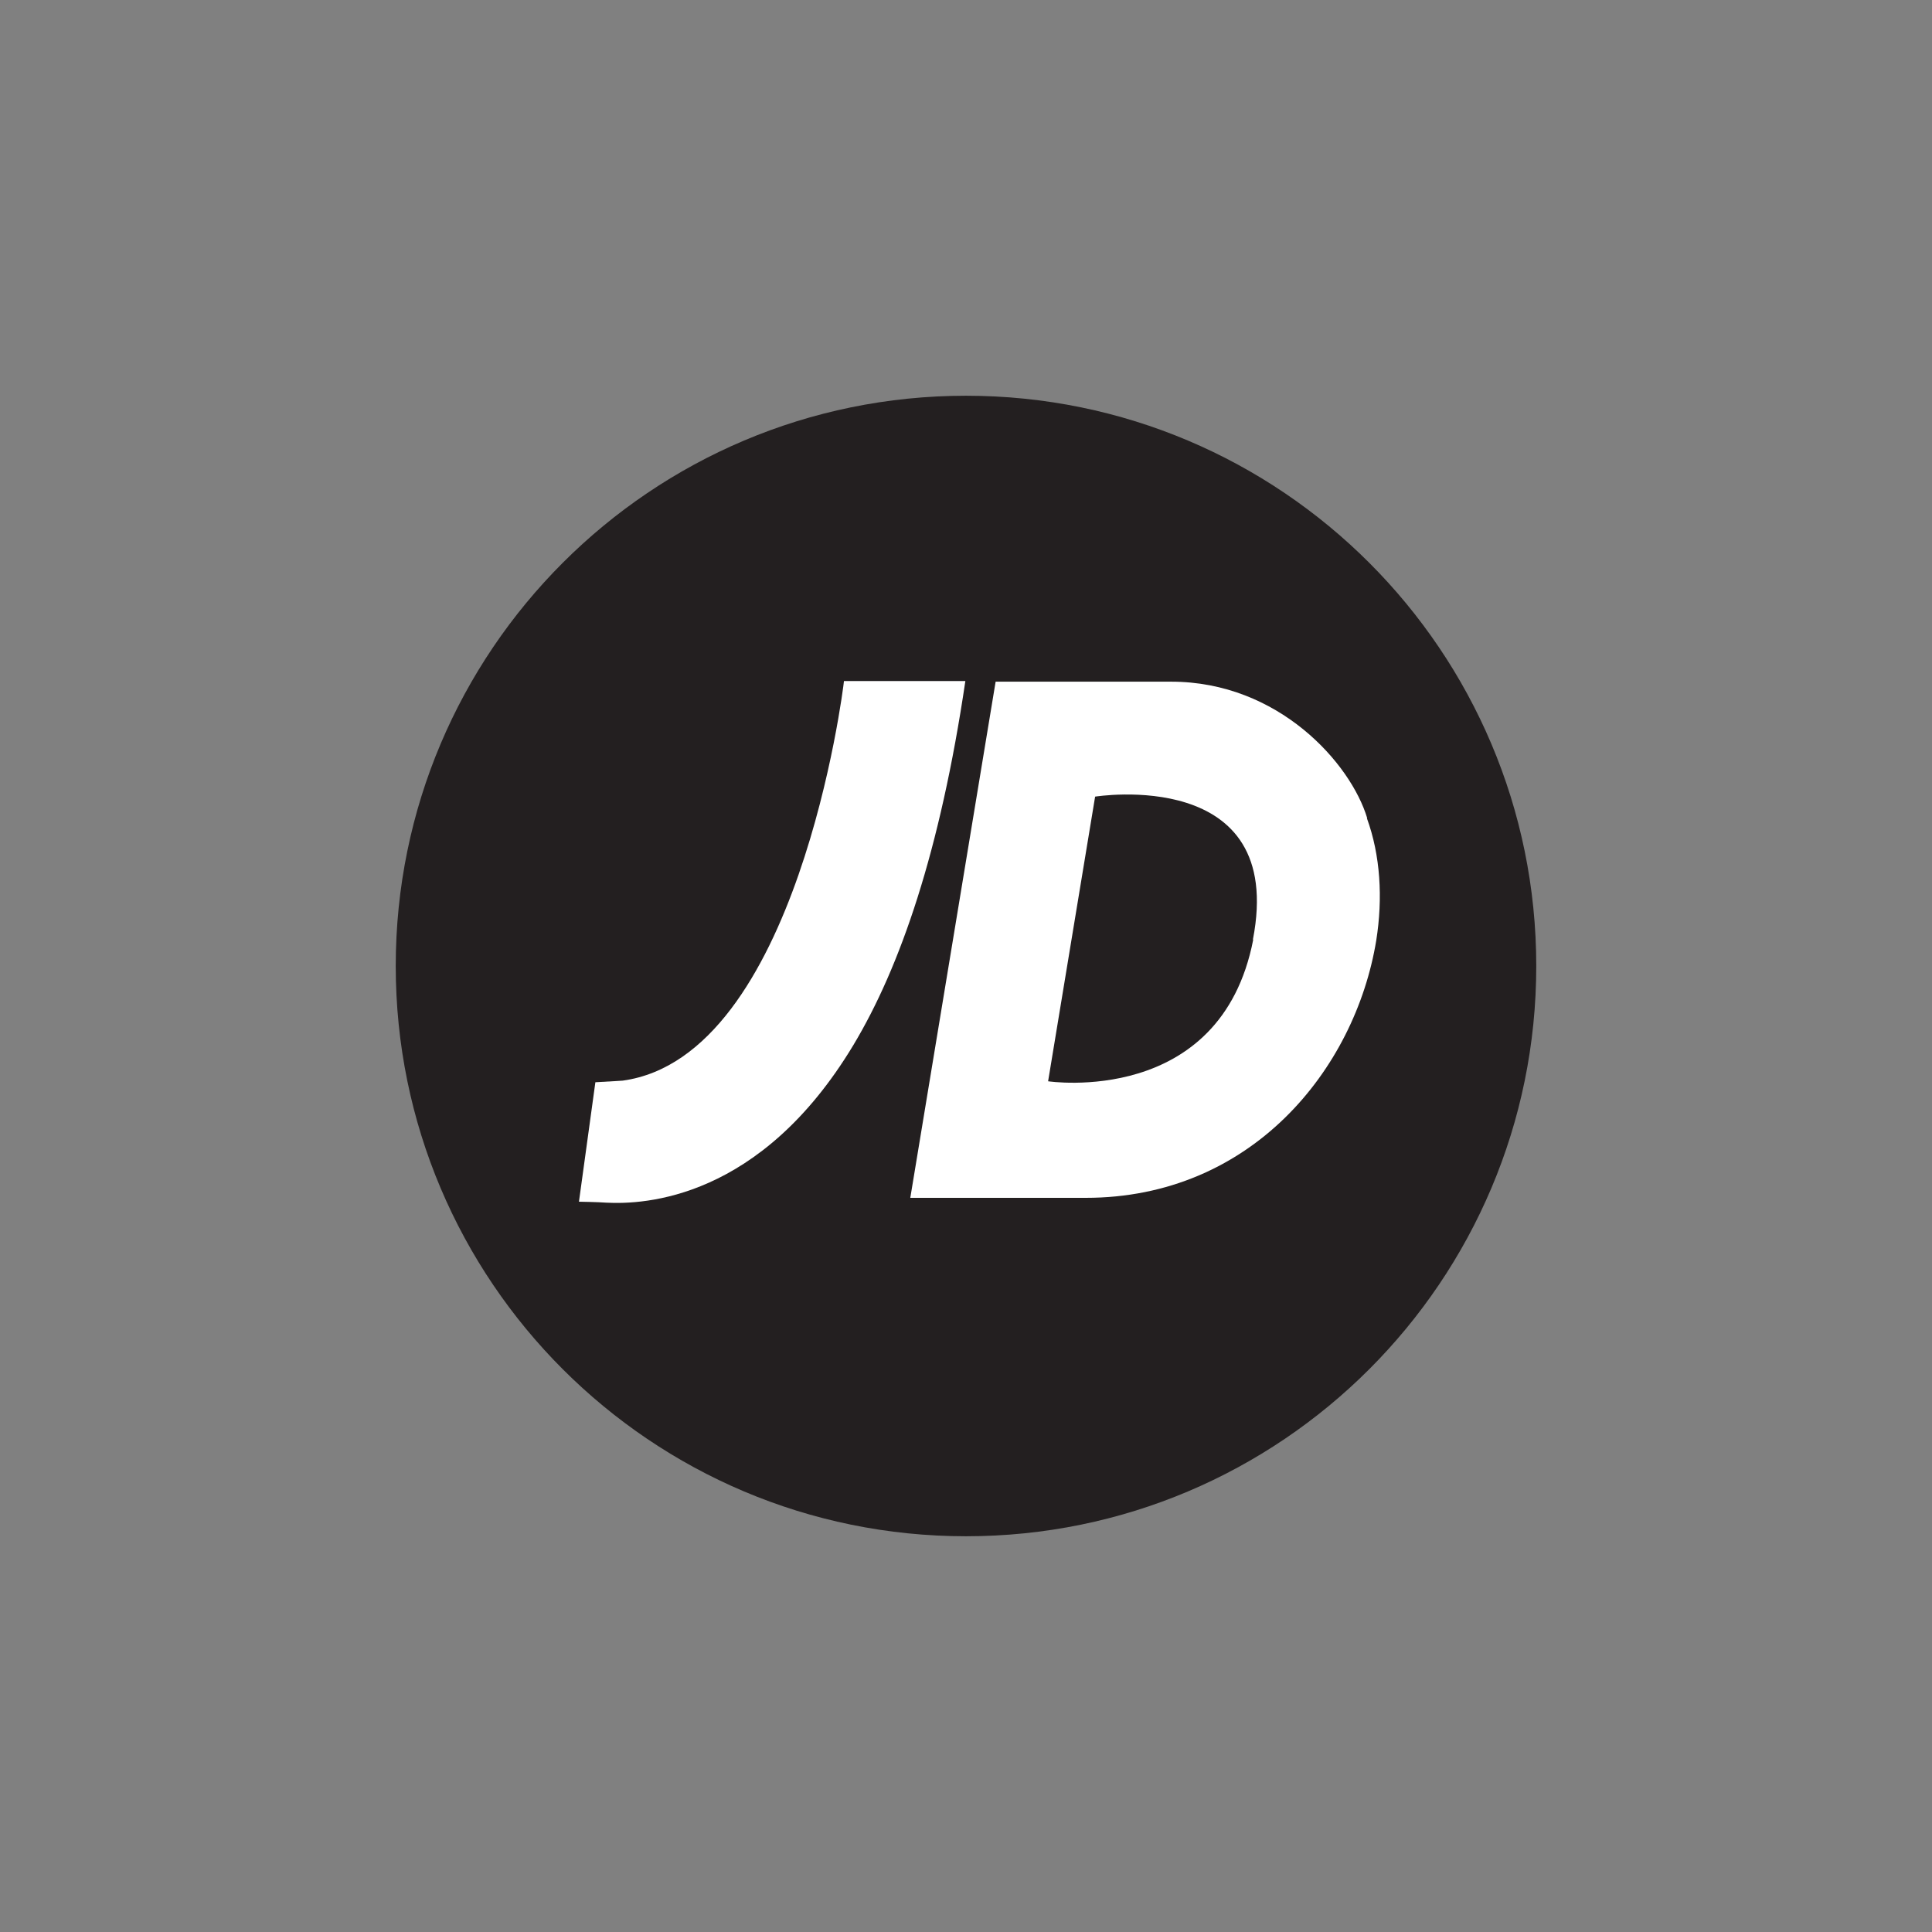 <?xml version="1.0" encoding="UTF-8"?>
<svg id="Layer_1" data-name="Layer 1" xmlns="http://www.w3.org/2000/svg" version="1.1" viewBox="0 0 60 60">
  <rect x="0" y="0" width="60" height="60" fill="#808080" stroke="none"/>
  <defs>
    <style>
      .cls-1 {
        fill: #231f20;
      }

      .cls-1, .cls-2 {
        stroke-width: 0px;
      }

      .cls-2 {
        fill: #fff;
      }
    </style>
  </defs>
  <path class="cls-1" d="M47.71,30c0,9.78-7.93,17.71-17.71,17.71s-17.71-7.93-17.71-17.71,7.93-17.71,17.71-17.71c9.78,0,17.71,7.93,17.71,17.71Z"/>
  <path class="cls-2" d="M38.92,29.18c-1.01,5.21-6.37,4.4-6.37,4.4l1.46-8.84s5.95-.96,4.9,4.44h0ZM42.46,25.41h0c-.51-1.7-2.75-4.24-6.09-4.24h-5.45l-2.65,16.03h5.45c5.14,0,8.36-3.98,9.02-7.99.21-1.32.13-2.65-.29-3.8Z"/>
  <path class="cls-2" d="M26.21,21.15c-.02.24-1.45,11.66-6.87,12.41-.1.01-.19.01-.85.05l-.51,3.71s.6.01.85.03c1.17.06,4.78-.09,7.67-4.89,1.46-2.43,2.7-6.03,3.48-11.31h-3.79Z"/>
</svg>